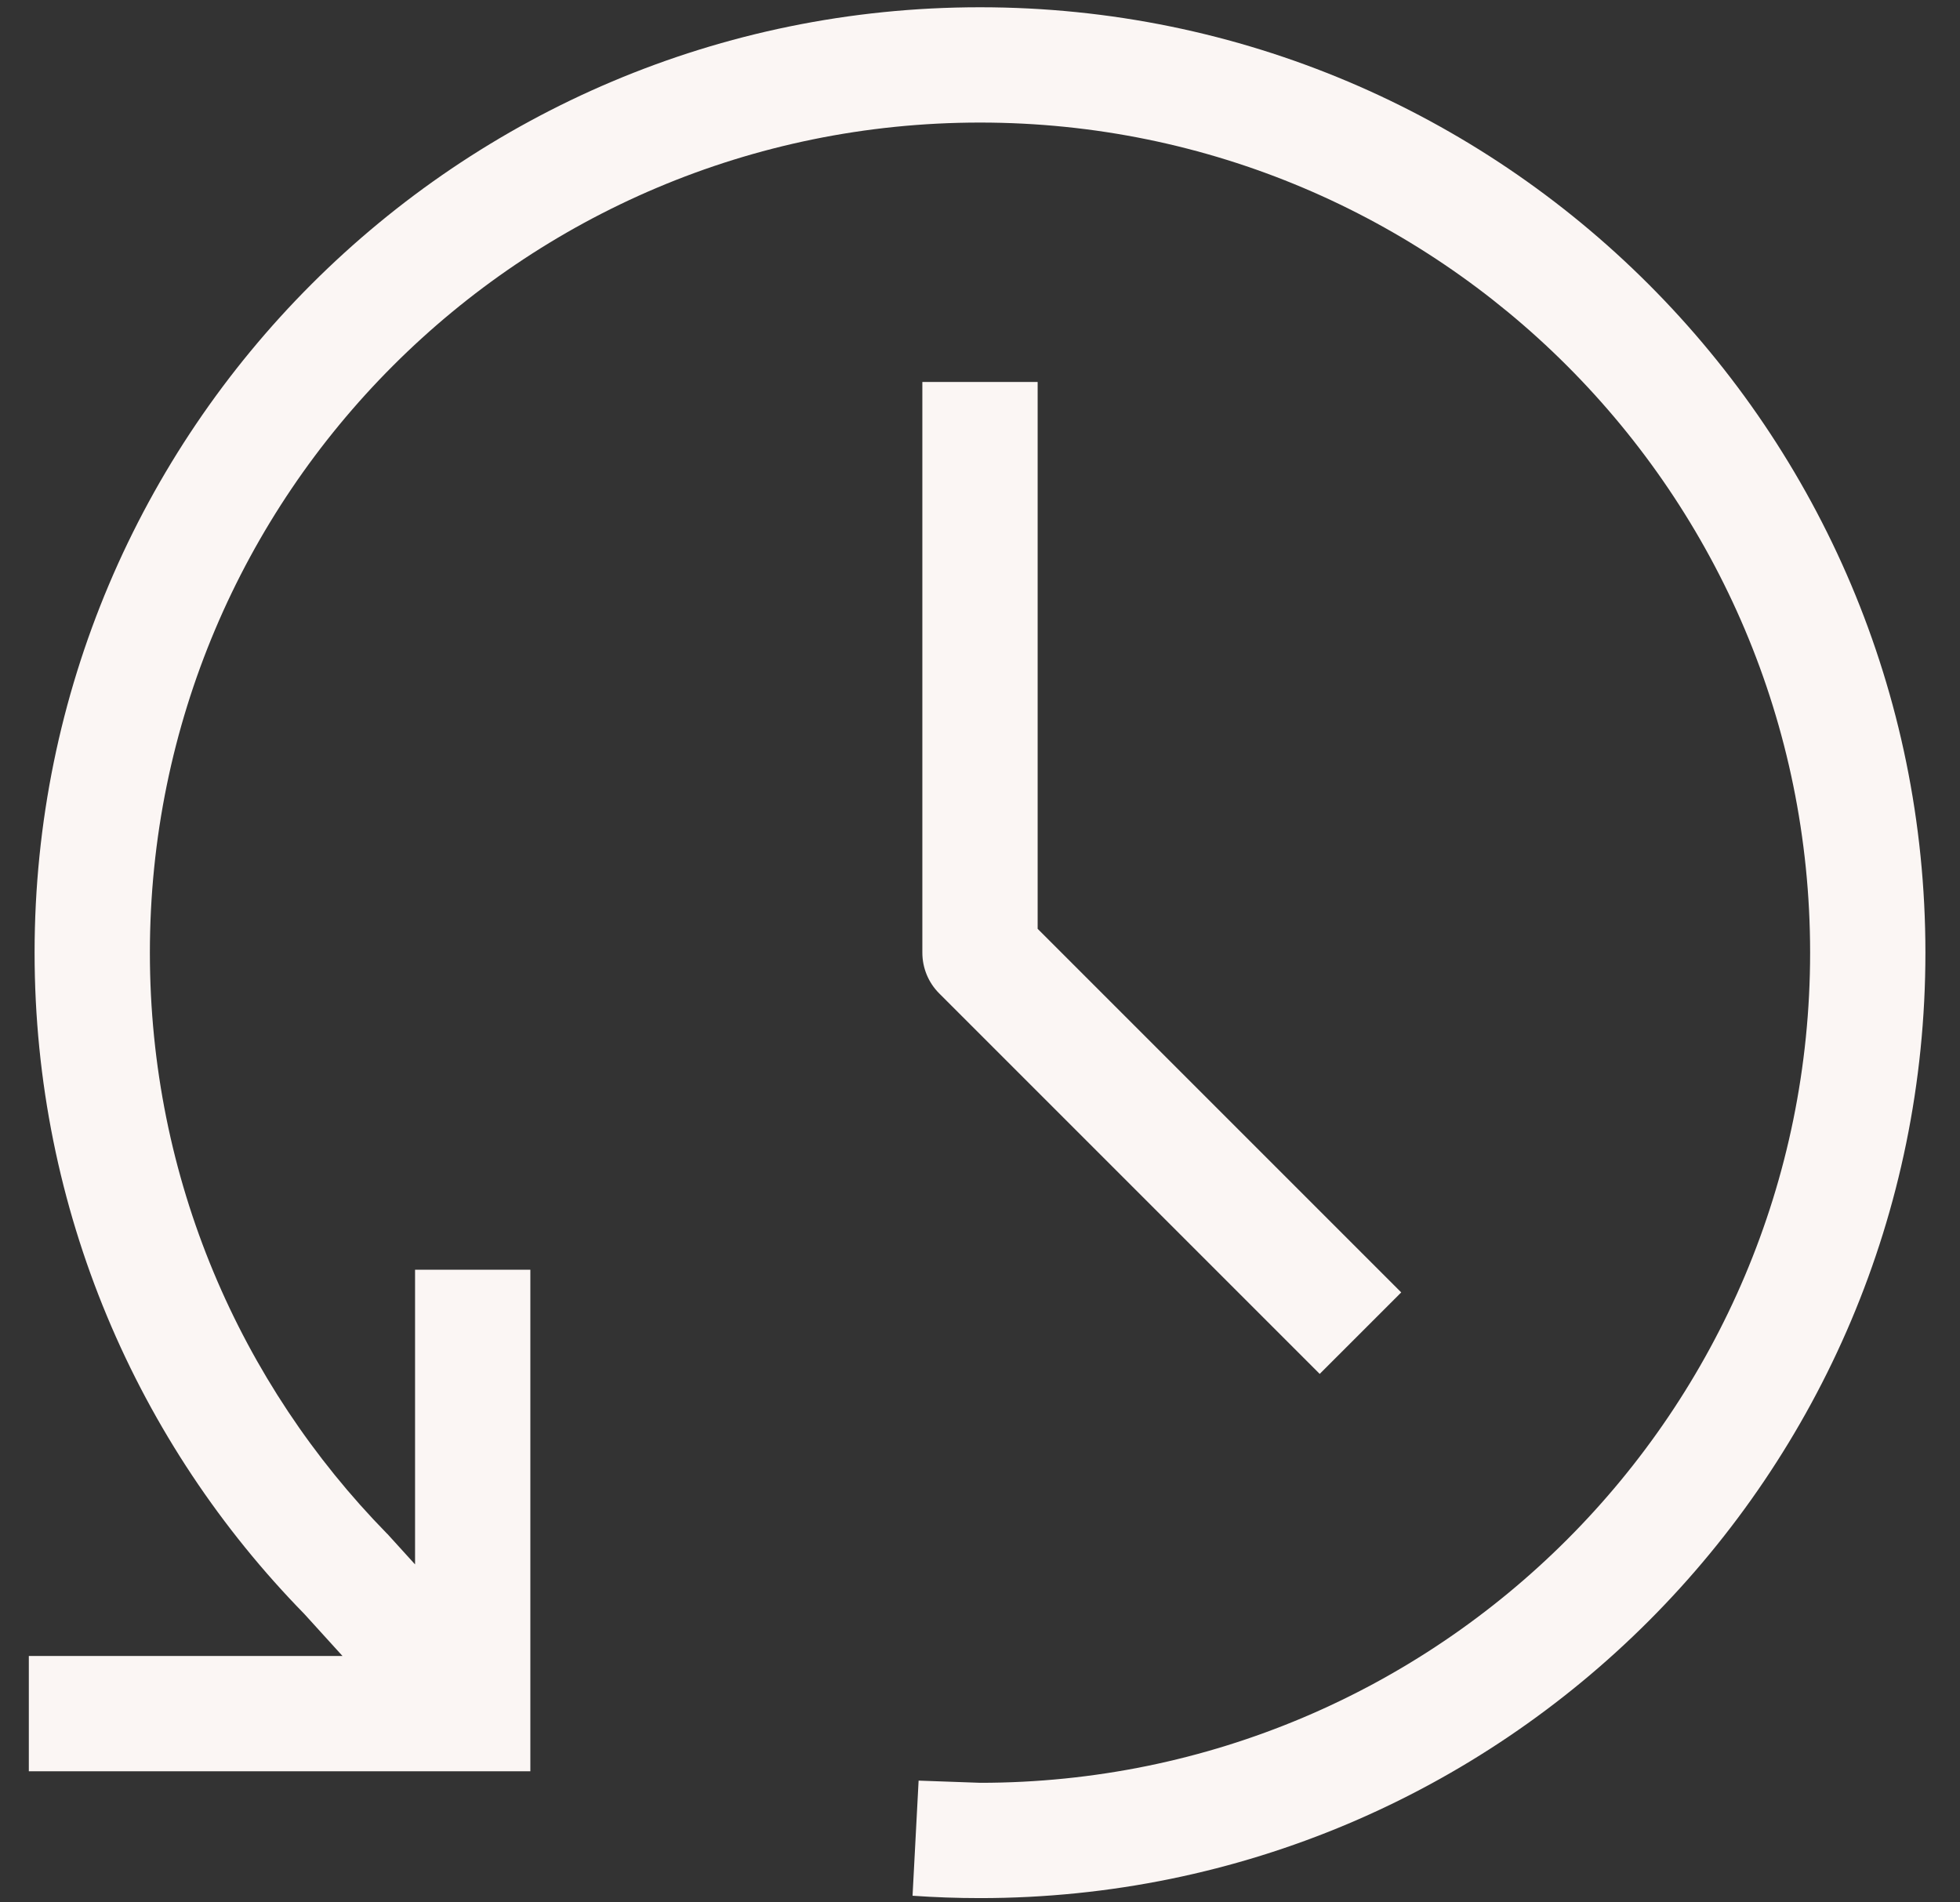 <svg width="34" height="33" viewBox="0 0 34 33" fill="none" xmlns="http://www.w3.org/2000/svg">
<rect x="0" y="0" width="34" height="33" fill="#333333" stroke="none"/>
<path d="M6 27.304L6.74 26.631L6.728 26.617L6.714 26.604L6 27.304ZM8.2 29.726V30.726H9.2V29.726H8.2ZM15.9 31.887L15.935 30.888L15.83 32.885L15.9 31.887ZM17 16.526H16C16 16.791 16.105 17.046 16.293 17.233L17 16.526ZM31.4 16.526C31.4 24.479 24.953 30.926 17 30.926V32.926C26.058 32.926 33.4 25.583 33.4 16.526H31.4ZM17 2.126C24.953 2.126 31.4 8.573 31.4 16.526H33.4C33.4 7.469 26.058 0.126 17 0.126V2.126ZM17 0.126C7.943 0.126 0.6 7.469 0.6 16.526H2.6C2.6 8.573 9.047 2.126 17 2.126V0.126ZM6.714 26.604C4.168 24.006 2.6 20.45 2.6 16.526H0.6C0.6 20.994 2.388 25.047 5.286 28.004L6.714 26.604ZM5.26 27.976L7.46 30.398L8.94 29.054L6.74 26.631L5.26 27.976ZM17 30.926C16.654 30.926 16.31 30.914 15.97 30.89L15.83 32.885C16.216 32.912 16.607 32.926 17 32.926V30.926ZM17.035 30.927L15.935 30.888L15.865 32.887L16.965 32.925L17.035 30.927ZM16 6.626V16.526H18V6.626H16ZM16.293 17.233L22.893 23.833L24.307 22.419L17.707 15.819L16.293 17.233ZM0.5 30.726H8.2V28.726H0.5V30.726ZM9.2 29.726V22.026H7.2V29.726H9.2Z" fill="#FBF6F4"/>
</svg>

